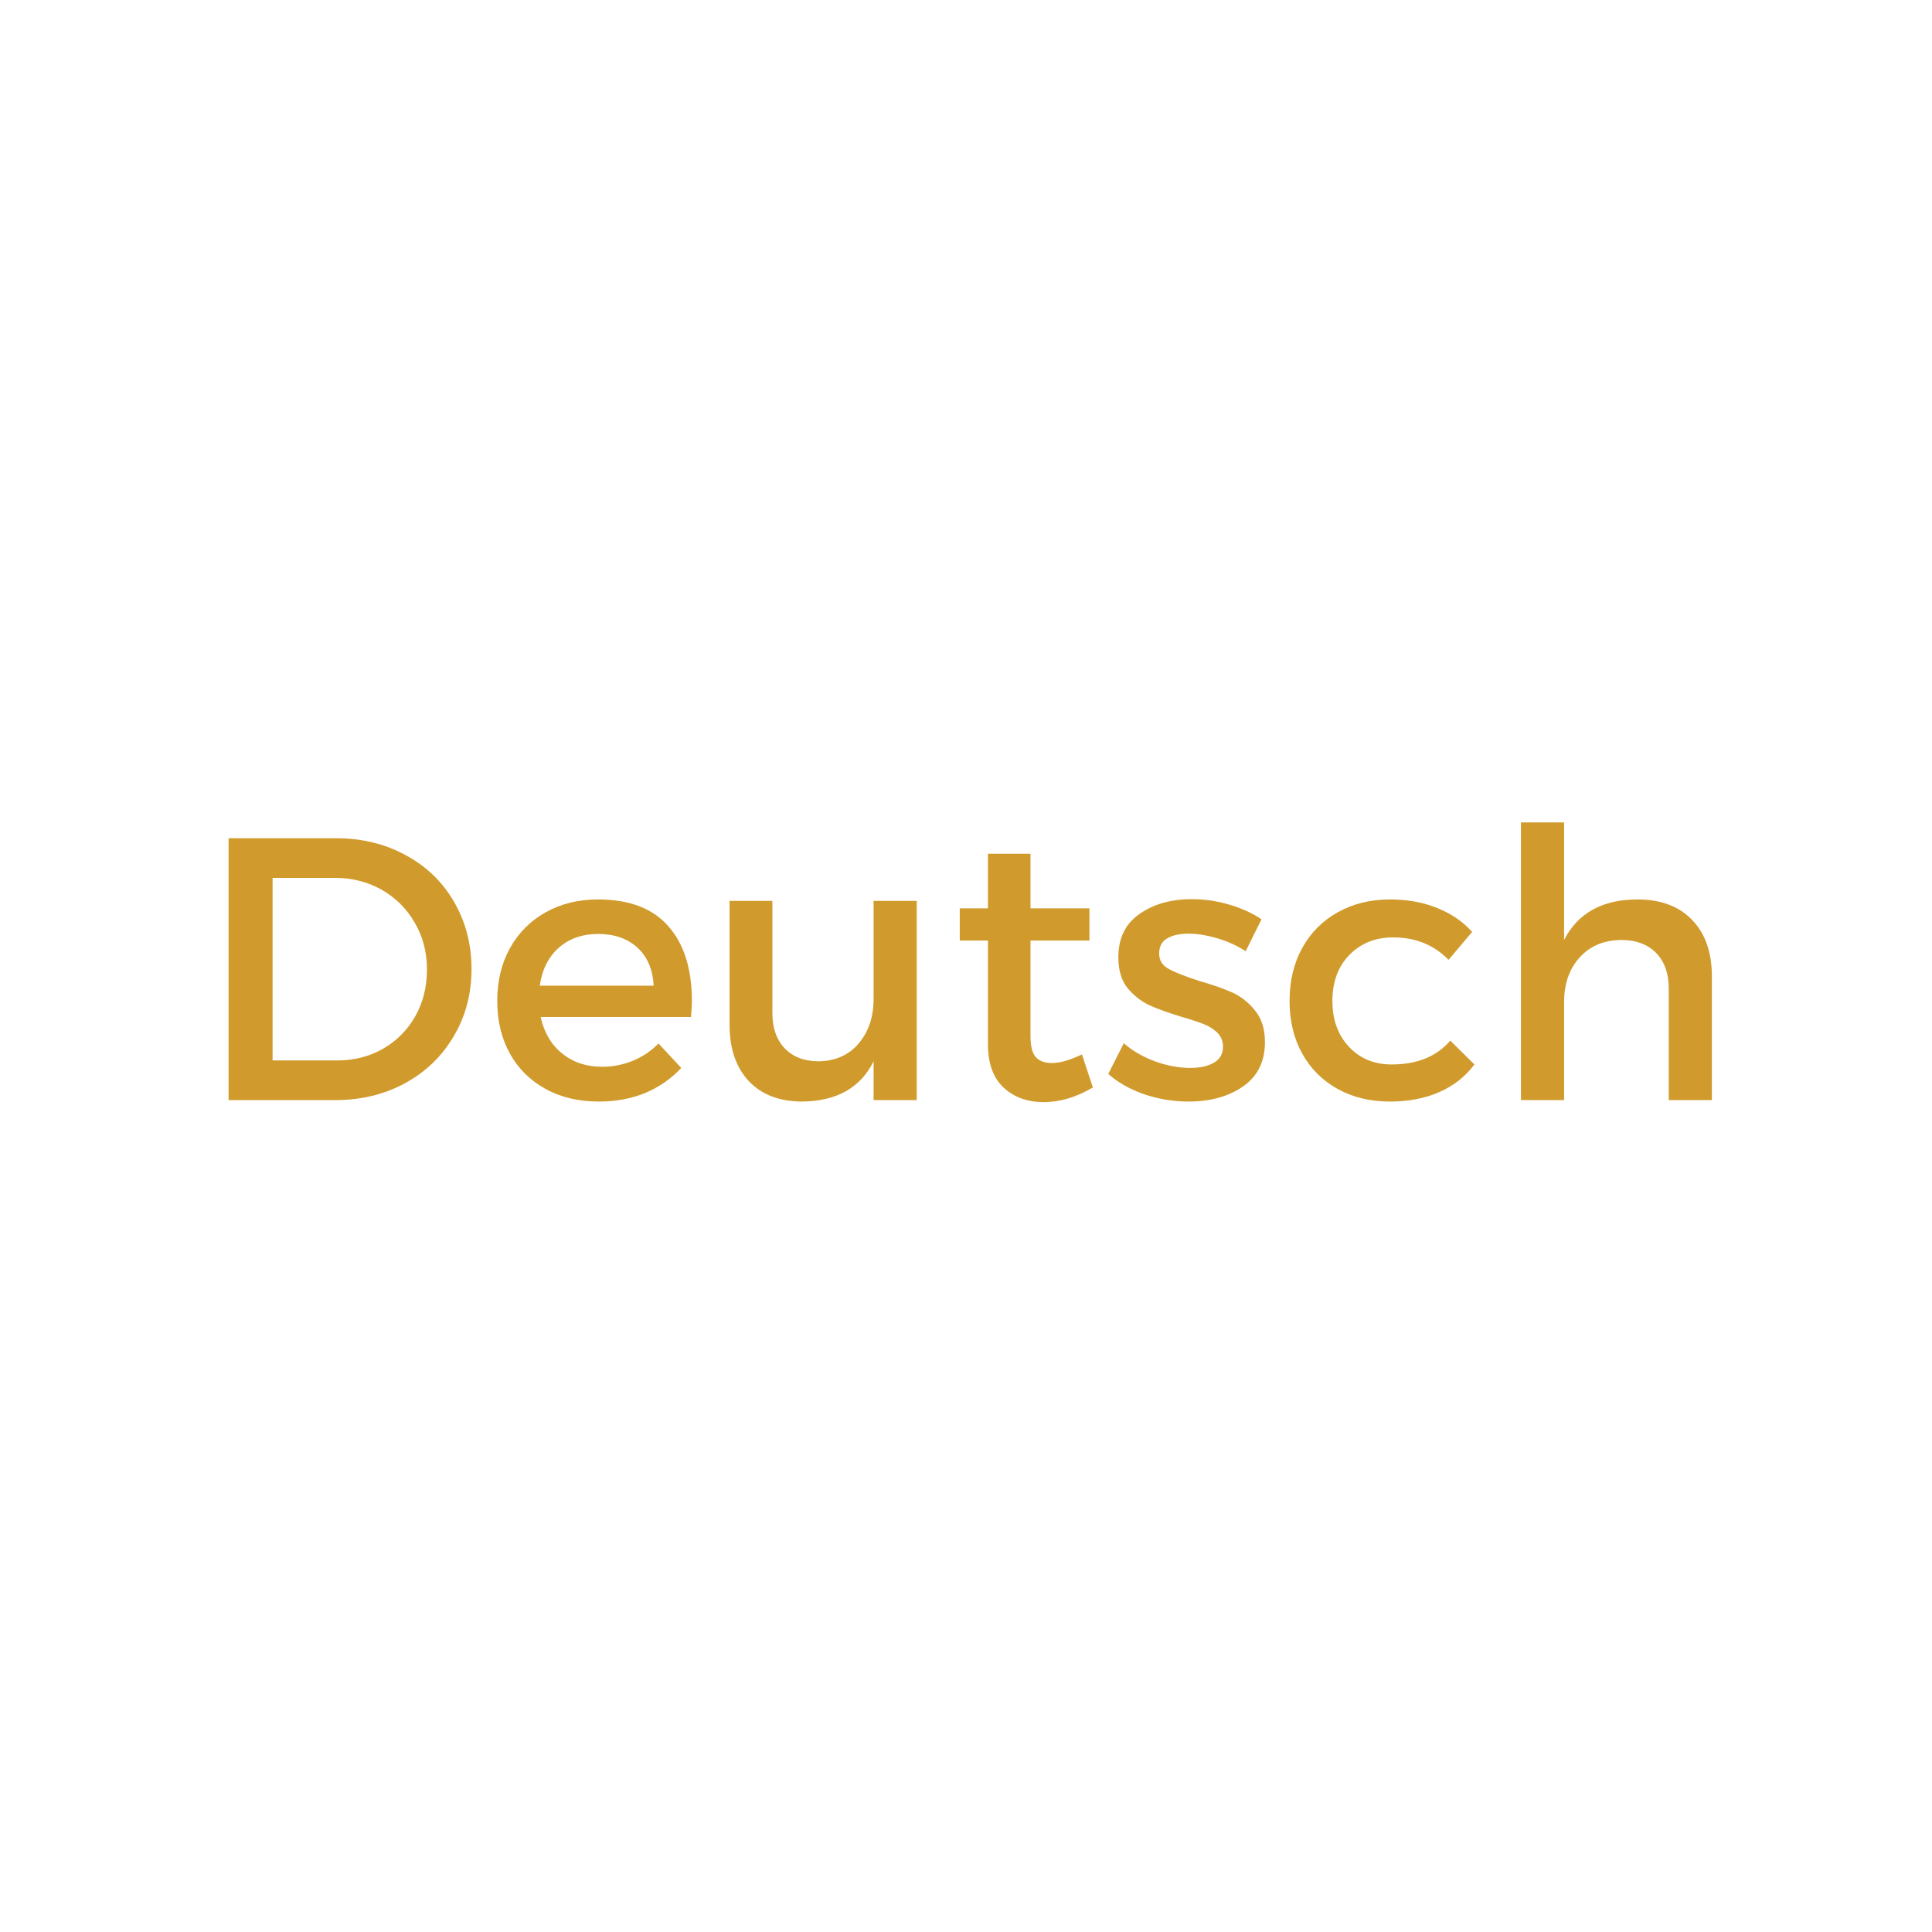 <svg xmlns="http://www.w3.org/2000/svg" xmlns:xlink="http://www.w3.org/1999/xlink" width="140" zoomAndPan="magnify" viewBox="0 0 104.88 105" height="140" preserveAspectRatio="xMidYMid meet" version="1.0"><defs><g/></defs><g fill="#d09b2c" fill-opacity="1"><g transform="translate(10.488, 59.789)"><g><path d="M 7.703 -14.234 C 9.117 -14.234 10.383 -13.926 11.5 -13.312 C 12.625 -12.707 13.5 -11.863 14.125 -10.781 C 14.758 -9.695 15.078 -8.477 15.078 -7.125 C 15.078 -5.77 14.754 -4.551 14.109 -3.469 C 13.473 -2.383 12.594 -1.535 11.469 -0.922 C 10.344 -0.305 9.07 0 7.656 0 L 1.875 0 L 1.875 -14.234 Z M 7.766 -2.156 C 8.68 -2.156 9.508 -2.363 10.25 -2.781 C 11 -3.207 11.586 -3.797 12.016 -4.547 C 12.441 -5.297 12.656 -6.145 12.656 -7.094 C 12.656 -8.051 12.43 -8.906 11.984 -9.656 C 11.547 -10.414 10.945 -11.008 10.188 -11.438 C 9.426 -11.863 8.586 -12.078 7.672 -12.078 L 4.266 -12.078 L 4.266 -2.156 Z M 7.766 -2.156 "/></g></g></g><g fill="#d09b2c" fill-opacity="1"><g transform="translate(26.245, 59.789)"><g><path d="M 6.188 -10.906 C 7.895 -10.906 9.172 -10.422 10.016 -9.453 C 10.867 -8.492 11.297 -7.141 11.297 -5.391 C 11.297 -5.211 11.281 -4.922 11.25 -4.516 L 3.078 -4.516 C 3.266 -3.672 3.656 -3.008 4.25 -2.531 C 4.844 -2.051 5.566 -1.812 6.422 -1.812 C 7.004 -1.812 7.562 -1.922 8.094 -2.141 C 8.625 -2.359 9.086 -2.672 9.484 -3.078 L 10.719 -1.75 C 10.176 -1.164 9.523 -0.711 8.766 -0.391 C 8.004 -0.078 7.164 0.078 6.25 0.078 C 5.145 0.078 4.176 -0.148 3.344 -0.609 C 2.508 -1.066 1.863 -1.707 1.406 -2.531 C 0.945 -3.363 0.719 -4.316 0.719 -5.391 C 0.719 -6.461 0.945 -7.414 1.406 -8.25 C 1.863 -9.082 2.508 -9.734 3.344 -10.203 C 4.176 -10.672 5.125 -10.906 6.188 -10.906 Z M 9.219 -6.219 C 9.176 -7.094 8.883 -7.781 8.344 -8.281 C 7.801 -8.781 7.086 -9.031 6.203 -9.031 C 5.348 -9.031 4.633 -8.781 4.062 -8.281 C 3.5 -7.781 3.156 -7.094 3.031 -6.219 Z M 9.219 -6.219 "/></g></g></g><g fill="#d09b2c" fill-opacity="1"><g transform="translate(38.199, 59.789)"><g><path d="M 9.219 -10.828 L 11.562 -10.828 L 11.562 0 L 9.219 0 L 9.219 -2.109 C 8.508 -0.672 7.219 0.055 5.344 0.078 C 4.113 0.078 3.145 -0.289 2.438 -1.031 C 1.738 -1.781 1.391 -2.801 1.391 -4.094 L 1.391 -10.828 L 3.719 -10.828 L 3.719 -4.734 C 3.719 -3.922 3.941 -3.281 4.391 -2.812 C 4.836 -2.344 5.457 -2.109 6.25 -2.109 C 7.156 -2.129 7.875 -2.453 8.406 -3.078 C 8.945 -3.711 9.219 -4.52 9.219 -5.5 Z M 9.219 -10.828 "/></g></g></g><g fill="#d09b2c" fill-opacity="1"><g transform="translate(51.476, 59.789)"><g><path d="M 7.859 -0.688 C 6.961 -0.156 6.07 0.109 5.188 0.109 C 4.301 0.109 3.57 -0.156 3 -0.688 C 2.438 -1.219 2.156 -2.004 2.156 -3.047 L 2.156 -8.672 L 0.625 -8.672 L 0.625 -10.422 L 2.156 -10.422 L 2.156 -13.391 L 4.469 -13.391 L 4.469 -10.422 L 7.672 -10.422 L 7.672 -8.672 L 4.469 -8.672 L 4.469 -3.484 C 4.469 -2.941 4.562 -2.562 4.75 -2.344 C 4.945 -2.125 5.242 -2.016 5.641 -2.016 C 6.066 -2.016 6.609 -2.172 7.266 -2.484 Z M 7.859 -0.688 "/></g></g></g><g fill="#d09b2c" fill-opacity="1"><g transform="translate(59.75, 59.789)"><g><path d="M 7.891 -8.094 C 7.422 -8.395 6.906 -8.629 6.344 -8.797 C 5.781 -8.961 5.258 -9.047 4.781 -9.047 C 4.289 -9.047 3.898 -8.957 3.609 -8.781 C 3.328 -8.613 3.188 -8.344 3.188 -7.969 C 3.188 -7.602 3.352 -7.328 3.688 -7.141 C 4.02 -6.953 4.57 -6.734 5.344 -6.484 C 6.082 -6.273 6.691 -6.062 7.172 -5.844 C 7.648 -5.625 8.062 -5.297 8.406 -4.859 C 8.758 -4.43 8.938 -3.863 8.938 -3.156 C 8.938 -2.094 8.535 -1.285 7.734 -0.734 C 6.941 -0.191 5.957 0.078 4.781 0.078 C 3.969 0.078 3.172 -0.051 2.391 -0.312 C 1.609 -0.582 0.953 -0.953 0.422 -1.422 L 1.266 -3.094 C 1.723 -2.688 2.285 -2.359 2.953 -2.109 C 3.629 -1.867 4.27 -1.75 4.875 -1.75 C 5.406 -1.75 5.832 -1.844 6.156 -2.031 C 6.488 -2.219 6.656 -2.508 6.656 -2.906 C 6.656 -3.207 6.555 -3.457 6.359 -3.656 C 6.16 -3.852 5.914 -4.008 5.625 -4.125 C 5.344 -4.238 4.93 -4.375 4.391 -4.531 C 3.672 -4.75 3.082 -4.961 2.625 -5.172 C 2.176 -5.391 1.785 -5.703 1.453 -6.109 C 1.129 -6.523 0.969 -7.078 0.969 -7.766 C 0.969 -8.797 1.348 -9.578 2.109 -10.109 C 2.867 -10.648 3.82 -10.922 4.969 -10.922 C 5.656 -10.922 6.332 -10.82 7 -10.625 C 7.676 -10.426 8.258 -10.16 8.75 -9.828 Z M 7.891 -8.094 "/></g></g></g><g fill="#d09b2c" fill-opacity="1"><g transform="translate(69.306, 59.789)"><g><path d="M 9.359 -7.625 C 8.566 -8.438 7.562 -8.844 6.344 -8.844 C 5.383 -8.844 4.594 -8.523 3.969 -7.891 C 3.352 -7.254 3.047 -6.422 3.047 -5.391 C 3.047 -4.367 3.348 -3.535 3.953 -2.891 C 4.555 -2.254 5.328 -1.938 6.266 -1.938 C 7.648 -1.938 8.711 -2.367 9.453 -3.234 L 10.766 -1.938 C 10.273 -1.281 9.641 -0.781 8.859 -0.438 C 8.078 -0.094 7.18 0.078 6.172 0.078 C 5.109 0.078 4.16 -0.148 3.328 -0.609 C 2.504 -1.066 1.863 -1.707 1.406 -2.531 C 0.945 -3.363 0.719 -4.316 0.719 -5.391 C 0.719 -6.473 0.945 -7.43 1.406 -8.266 C 1.863 -9.098 2.504 -9.742 3.328 -10.203 C 4.16 -10.672 5.109 -10.906 6.172 -10.906 C 7.129 -10.906 7.988 -10.75 8.75 -10.438 C 9.508 -10.133 10.141 -9.703 10.641 -9.141 Z M 9.359 -7.625 "/></g></g></g><g fill="#d09b2c" fill-opacity="1"><g transform="translate(80.773, 59.789)"><g><path d="M 8.172 -10.906 C 9.43 -10.906 10.414 -10.535 11.125 -9.797 C 11.844 -9.055 12.203 -8.035 12.203 -6.734 L 12.203 0 L 9.859 0 L 9.859 -6.078 C 9.859 -6.891 9.629 -7.531 9.172 -8 C 8.711 -8.469 8.078 -8.703 7.266 -8.703 C 6.316 -8.691 5.562 -8.367 5 -7.734 C 4.445 -7.109 4.172 -6.305 4.172 -5.328 L 4.172 0 L 1.828 0 L 1.828 -15.094 L 4.172 -15.094 L 4.172 -8.703 C 4.922 -10.172 6.254 -10.906 8.172 -10.906 Z M 8.172 -10.906 "/></g></g></g></svg>